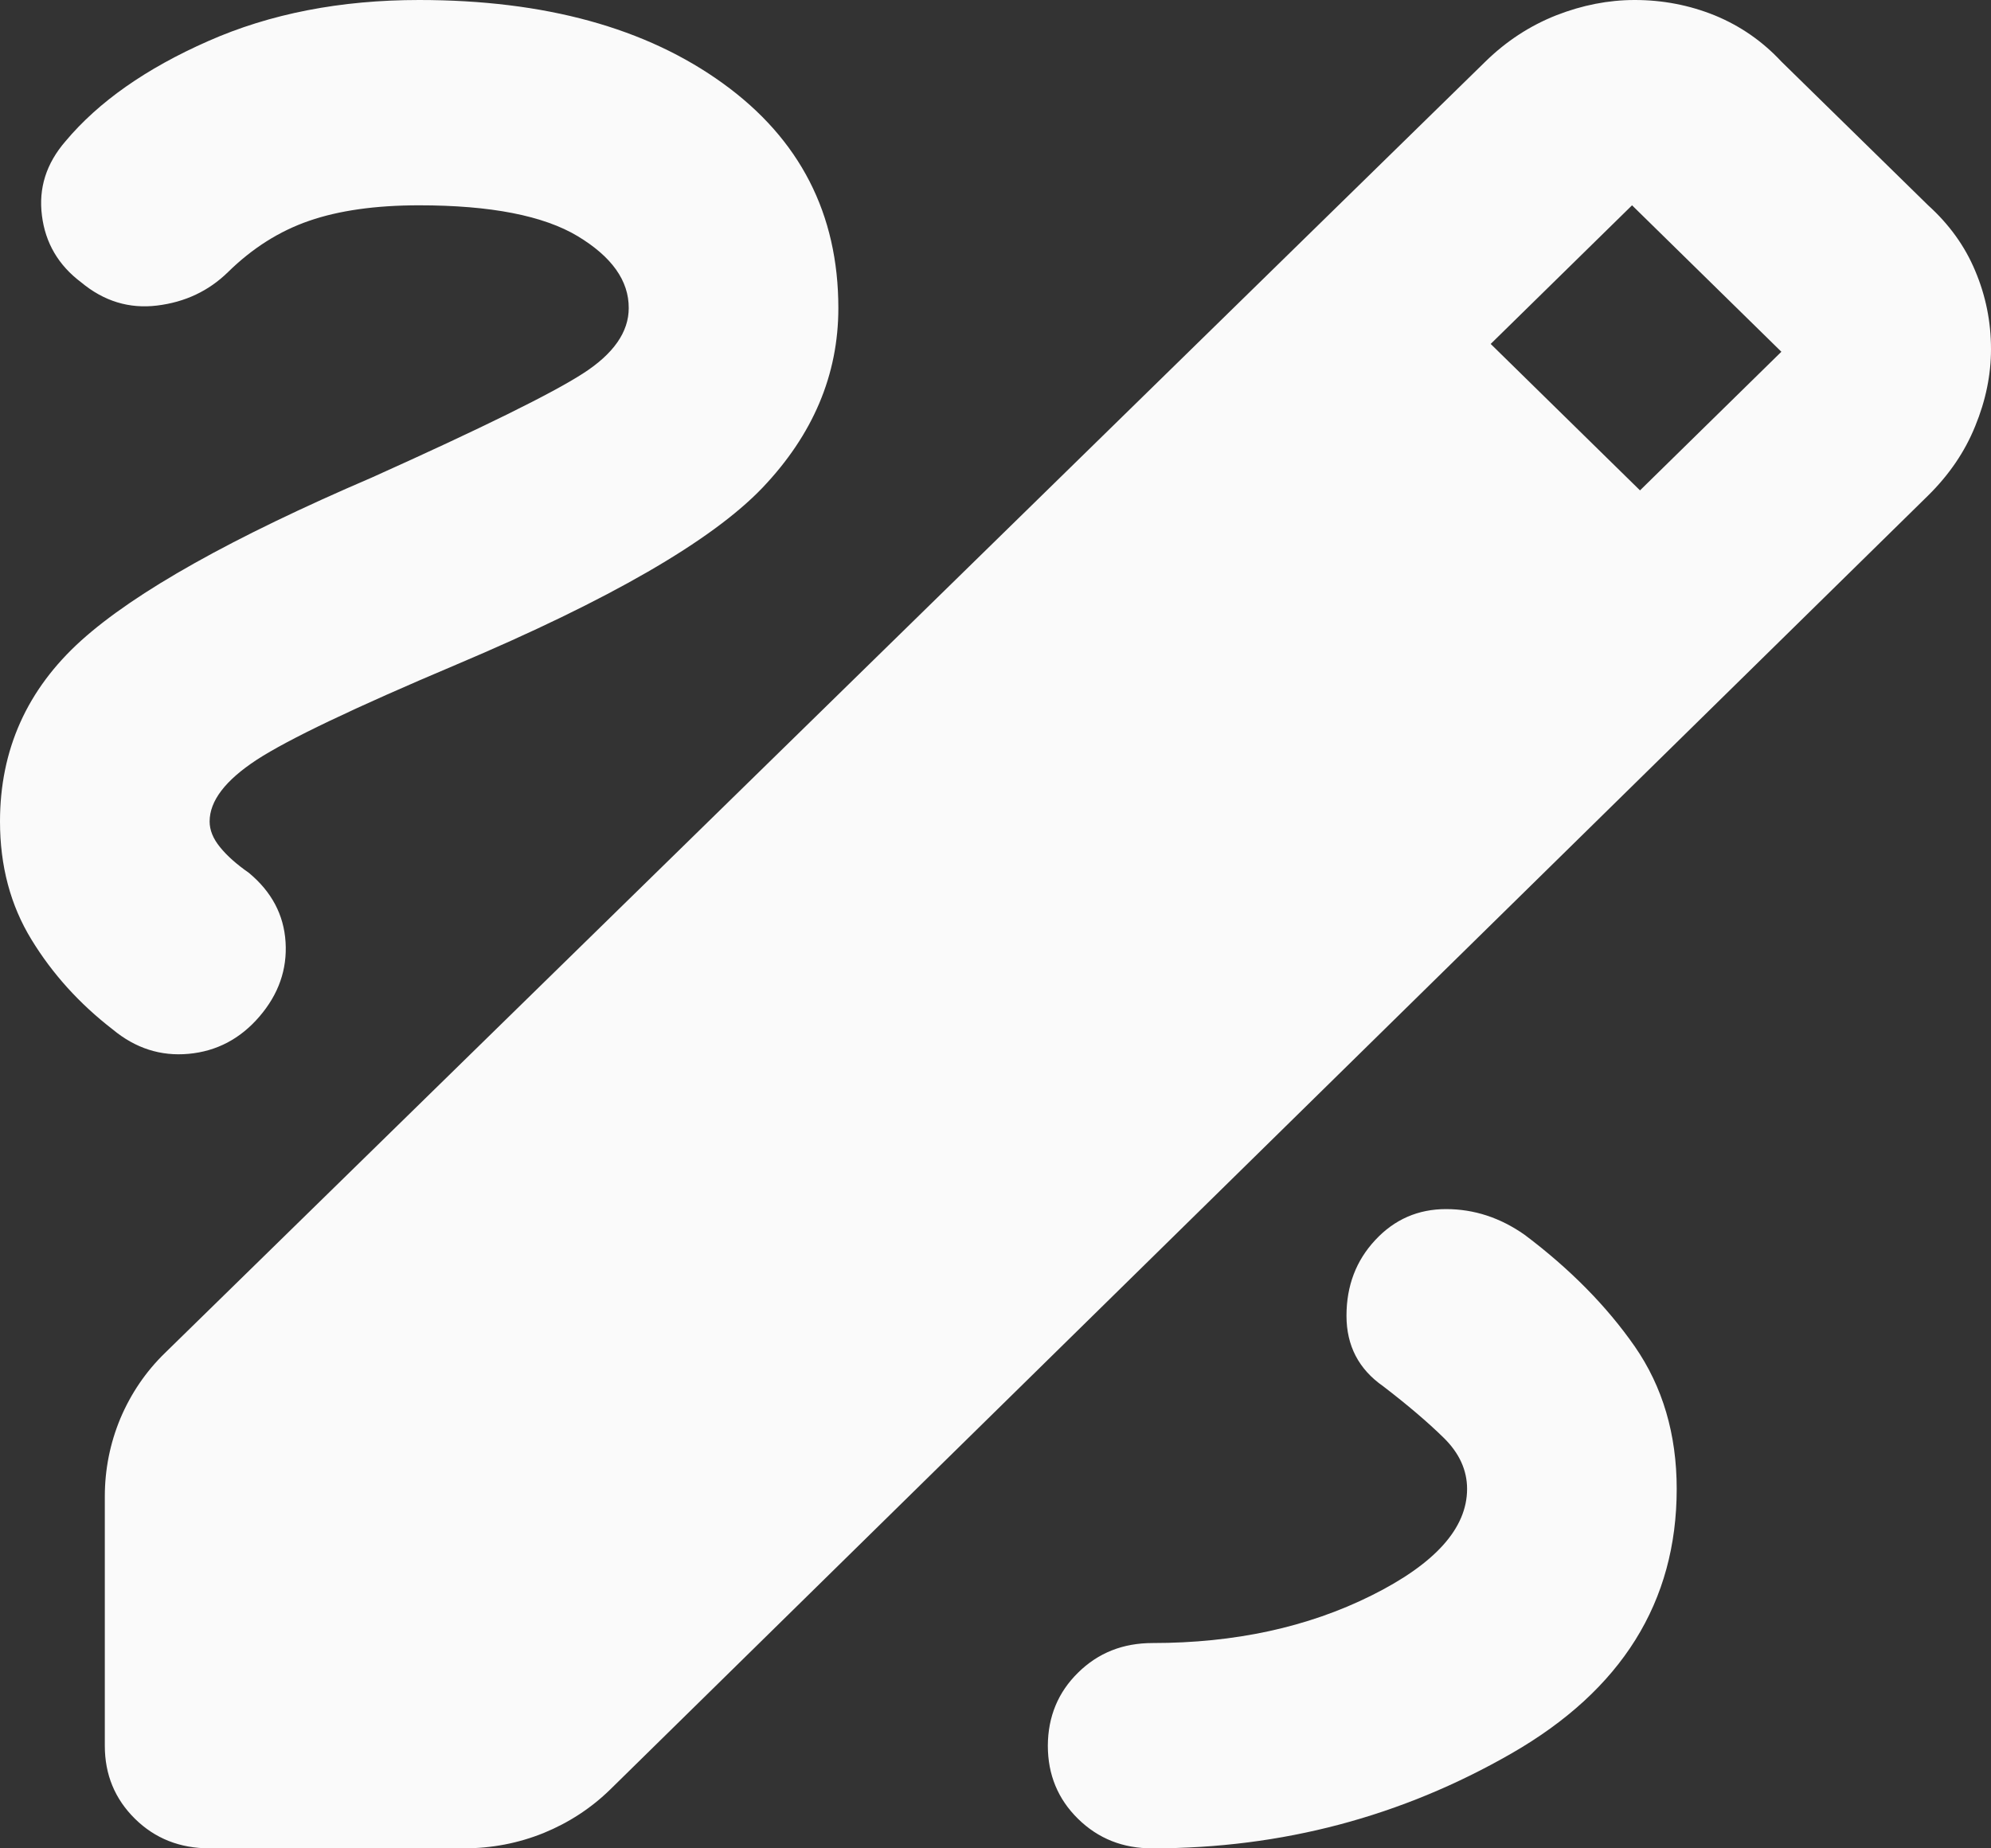 <svg width="14" height="13" viewBox="0 0 14 13" fill="none" xmlns="http://www.w3.org/2000/svg">
<rect x="0" y="0" width="14" height="13" fill="#333333" stroke="none"/>
<path d="M1.474 13C1.265 13 1.09 12.931 0.949 12.792C0.808 12.653 0.737 12.482 0.737 12.278V10.526C0.737 10.334 0.774 10.15 0.847 9.975C0.921 9.801 1.025 9.647 1.161 9.515L10.445 0.433C10.592 0.289 10.758 0.181 10.942 0.108C11.126 0.036 11.31 0 11.495 0C11.691 0 11.879 0.036 12.057 0.108C12.235 0.181 12.392 0.289 12.526 0.433L13.558 1.444C13.705 1.577 13.816 1.73 13.889 1.905C13.963 2.08 14 2.263 14 2.456C14 2.636 13.963 2.817 13.889 2.997C13.816 3.178 13.705 3.34 13.558 3.485L4.292 12.585C4.157 12.717 4.001 12.819 3.823 12.892C3.645 12.964 3.458 13 3.261 13H1.474ZM11.532 3.449L12.526 2.474L11.476 1.444L10.482 2.419L11.532 3.449ZM8.105 13C9.014 13 9.855 12.777 10.629 12.332C11.403 11.887 11.79 11.267 11.79 10.472C11.79 10.087 11.691 9.753 11.495 9.47C11.298 9.187 11.04 8.925 10.721 8.685C10.549 8.564 10.365 8.504 10.168 8.504C9.972 8.504 9.806 8.576 9.671 8.721C9.536 8.865 9.468 9.043 9.468 9.254C9.468 9.465 9.554 9.63 9.726 9.75C9.898 9.882 10.04 10.003 10.15 10.111C10.261 10.219 10.316 10.34 10.316 10.472C10.316 10.749 10.091 10.999 9.643 11.222C9.195 11.445 8.682 11.556 8.105 11.556C7.896 11.556 7.722 11.625 7.581 11.764C7.44 11.902 7.369 12.074 7.368 12.278C7.368 12.482 7.439 12.654 7.581 12.793C7.723 12.932 7.897 13.001 8.105 13ZM4.421 2.167C4.421 2.335 4.314 2.489 4.099 2.627C3.884 2.766 3.39 3.01 2.616 3.358C1.633 3.78 0.952 4.162 0.571 4.505C0.19 4.849 0 5.273 0 5.778C0 6.091 0.074 6.368 0.221 6.608C0.368 6.849 0.559 7.06 0.792 7.24C0.952 7.373 1.13 7.43 1.326 7.412C1.523 7.394 1.689 7.307 1.824 7.15C1.959 6.993 2.02 6.818 2.008 6.626C1.996 6.434 1.91 6.272 1.75 6.139C1.664 6.079 1.596 6.019 1.547 5.958C1.498 5.898 1.474 5.838 1.474 5.778C1.474 5.633 1.584 5.489 1.805 5.344C2.026 5.2 2.493 4.977 3.205 4.676C4.286 4.219 5.004 3.804 5.361 3.431C5.717 3.057 5.895 2.636 5.895 2.167C5.895 1.505 5.625 0.978 5.084 0.587C4.544 0.196 3.832 0 2.947 0C2.395 0 1.9 0.096 1.464 0.289C1.028 0.481 0.693 0.716 0.461 0.993C0.325 1.15 0.27 1.324 0.295 1.517C0.319 1.709 0.411 1.866 0.571 1.986C0.731 2.119 0.909 2.173 1.105 2.149C1.302 2.125 1.468 2.046 1.603 1.914C1.775 1.745 1.965 1.625 2.174 1.553C2.382 1.481 2.64 1.444 2.947 1.444C3.451 1.444 3.822 1.517 4.062 1.661C4.302 1.806 4.422 1.974 4.421 2.167Z" fill="#FAFAFA"/>
</svg>
